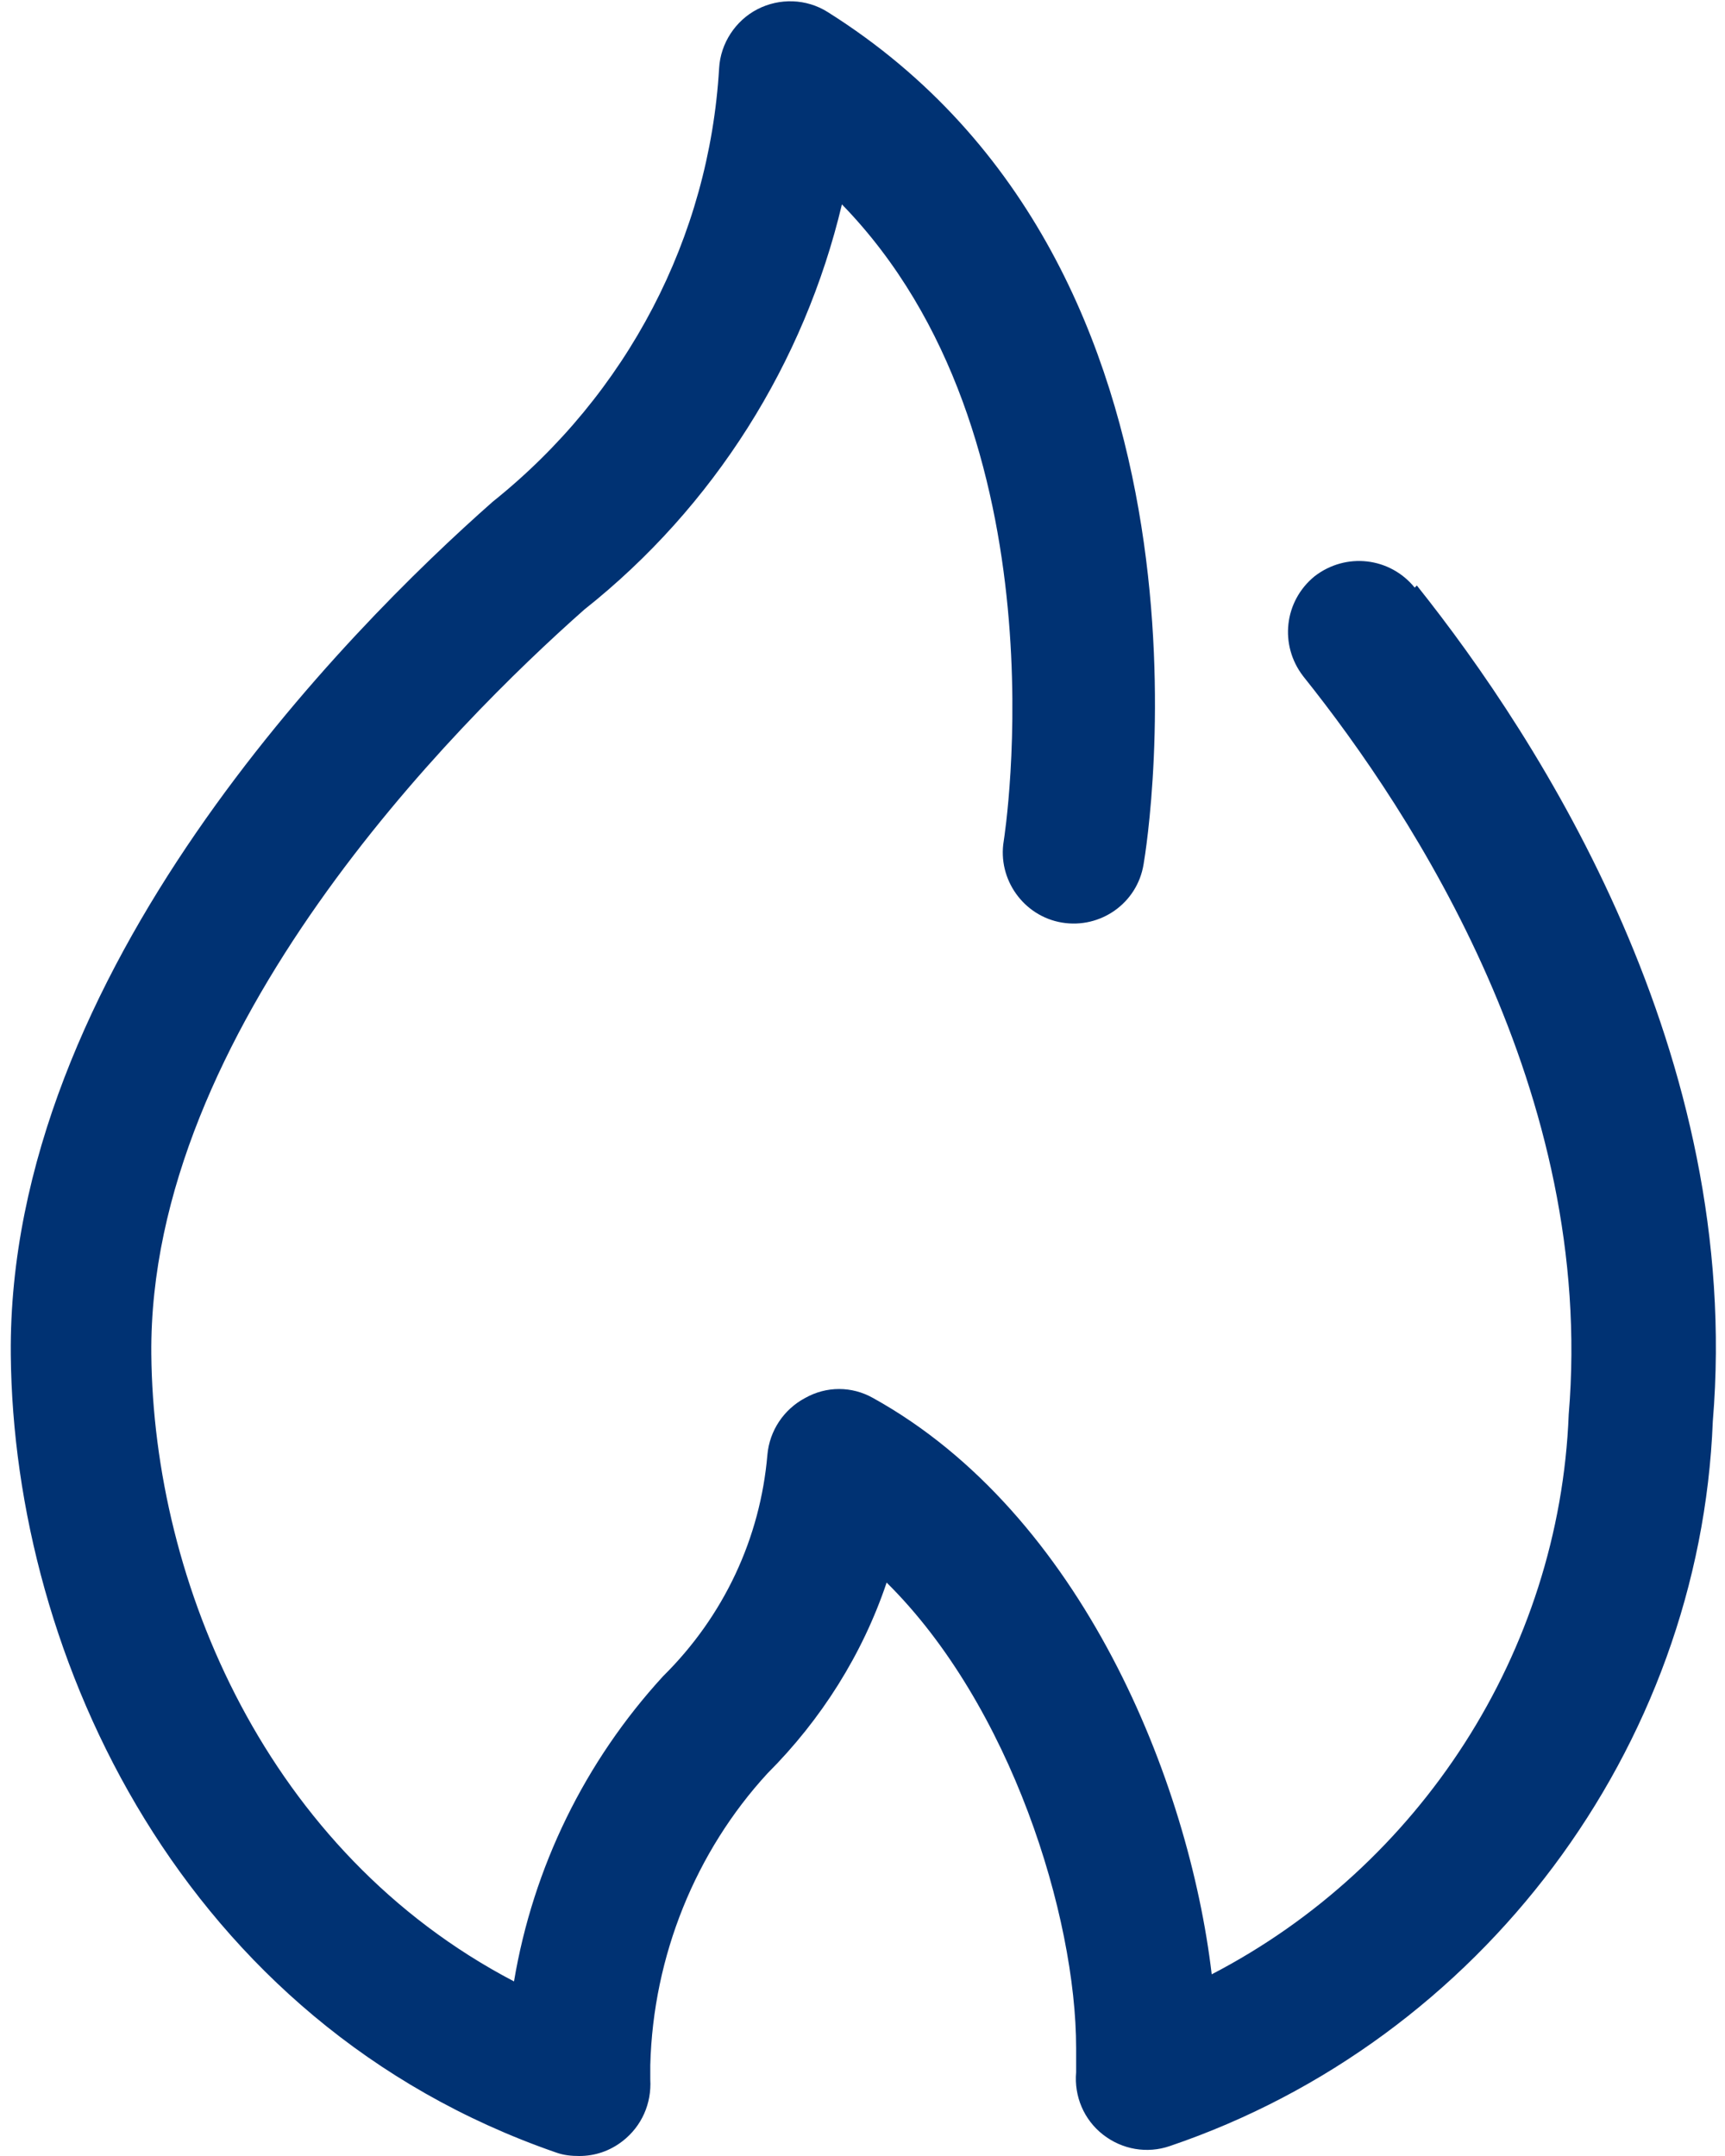<?xml version="1.0" encoding="UTF-8"?><svg xmlns="http://www.w3.org/2000/svg" id="a63add030143b7" viewBox="0 0 24 30.38" aria-hidden="true" width="24px" height="30px"><defs><linearGradient class="cerosgradient" data-cerosgradient="true" id="CerosGradient_idad2c0d372" gradientUnits="userSpaceOnUse" x1="50%" y1="100%" x2="50%" y2="0%"><stop offset="0%" stop-color="#d1d1d1"/><stop offset="100%" stop-color="#d1d1d1"/></linearGradient><linearGradient/><style>.b-63add030143b7{fill:#003273;}</style></defs><path class="b-63add030143b7" d="M19.78,8.28c-.35-.43-.97-.5-1.41-.16-.43,.35-.5,.97-.16,1.41,1.56,1.95,4.12,5.88,3.74,10.4-.13,3.35-2.1,6.37-5.03,7.89-.32-2.72-1.83-6.49-4.77-8.12-.3-.17-.66-.17-.96,0-.3,.16-.5,.46-.53,.8-.1,1.17-.61,2.27-1.47,3.12-1.1,1.2-1.83,2.69-2.1,4.3-3.48-1.82-5.08-5.61-5.11-8.84-.04-4.56,4.28-8.88,6.1-10.49,1.83-1.45,3.1-3.48,3.63-5.71,3.18,3.27,2.29,8.9,2.28,8.97-.09,.54,.28,1.06,.82,1.15,.54,.09,1.06-.27,1.15-.82,.06-.34,1.34-8.37-4.45-12.01-.3-.19-.68-.2-.99-.04-.31,.16-.52,.48-.54,.83-.14,2.38-1.29,4.59-3.19,6.11C4.75,8.87-.05,13.7,0,19.09c.04,4.28,2.43,9.42,7.68,11.24,.11,.04,.22,.05,.33,.05,.22,0,.43-.07,.61-.21,.27-.21,.41-.53,.39-.87,0-.08,0-.15,0-.2,.04-1.54,.64-3.01,1.65-4.11,.76-.76,1.34-1.68,1.68-2.69,1.75,1.73,2.67,4.7,2.67,6.56,0,.11,0,.23,0,.34-.03,.34,.11,.67,.38,.88,.27,.21,.62,.27,.94,.16,4.39-1.49,7.47-5.61,7.65-10.21,.43-5.17-2.43-9.6-4.17-11.78Z"/></svg>